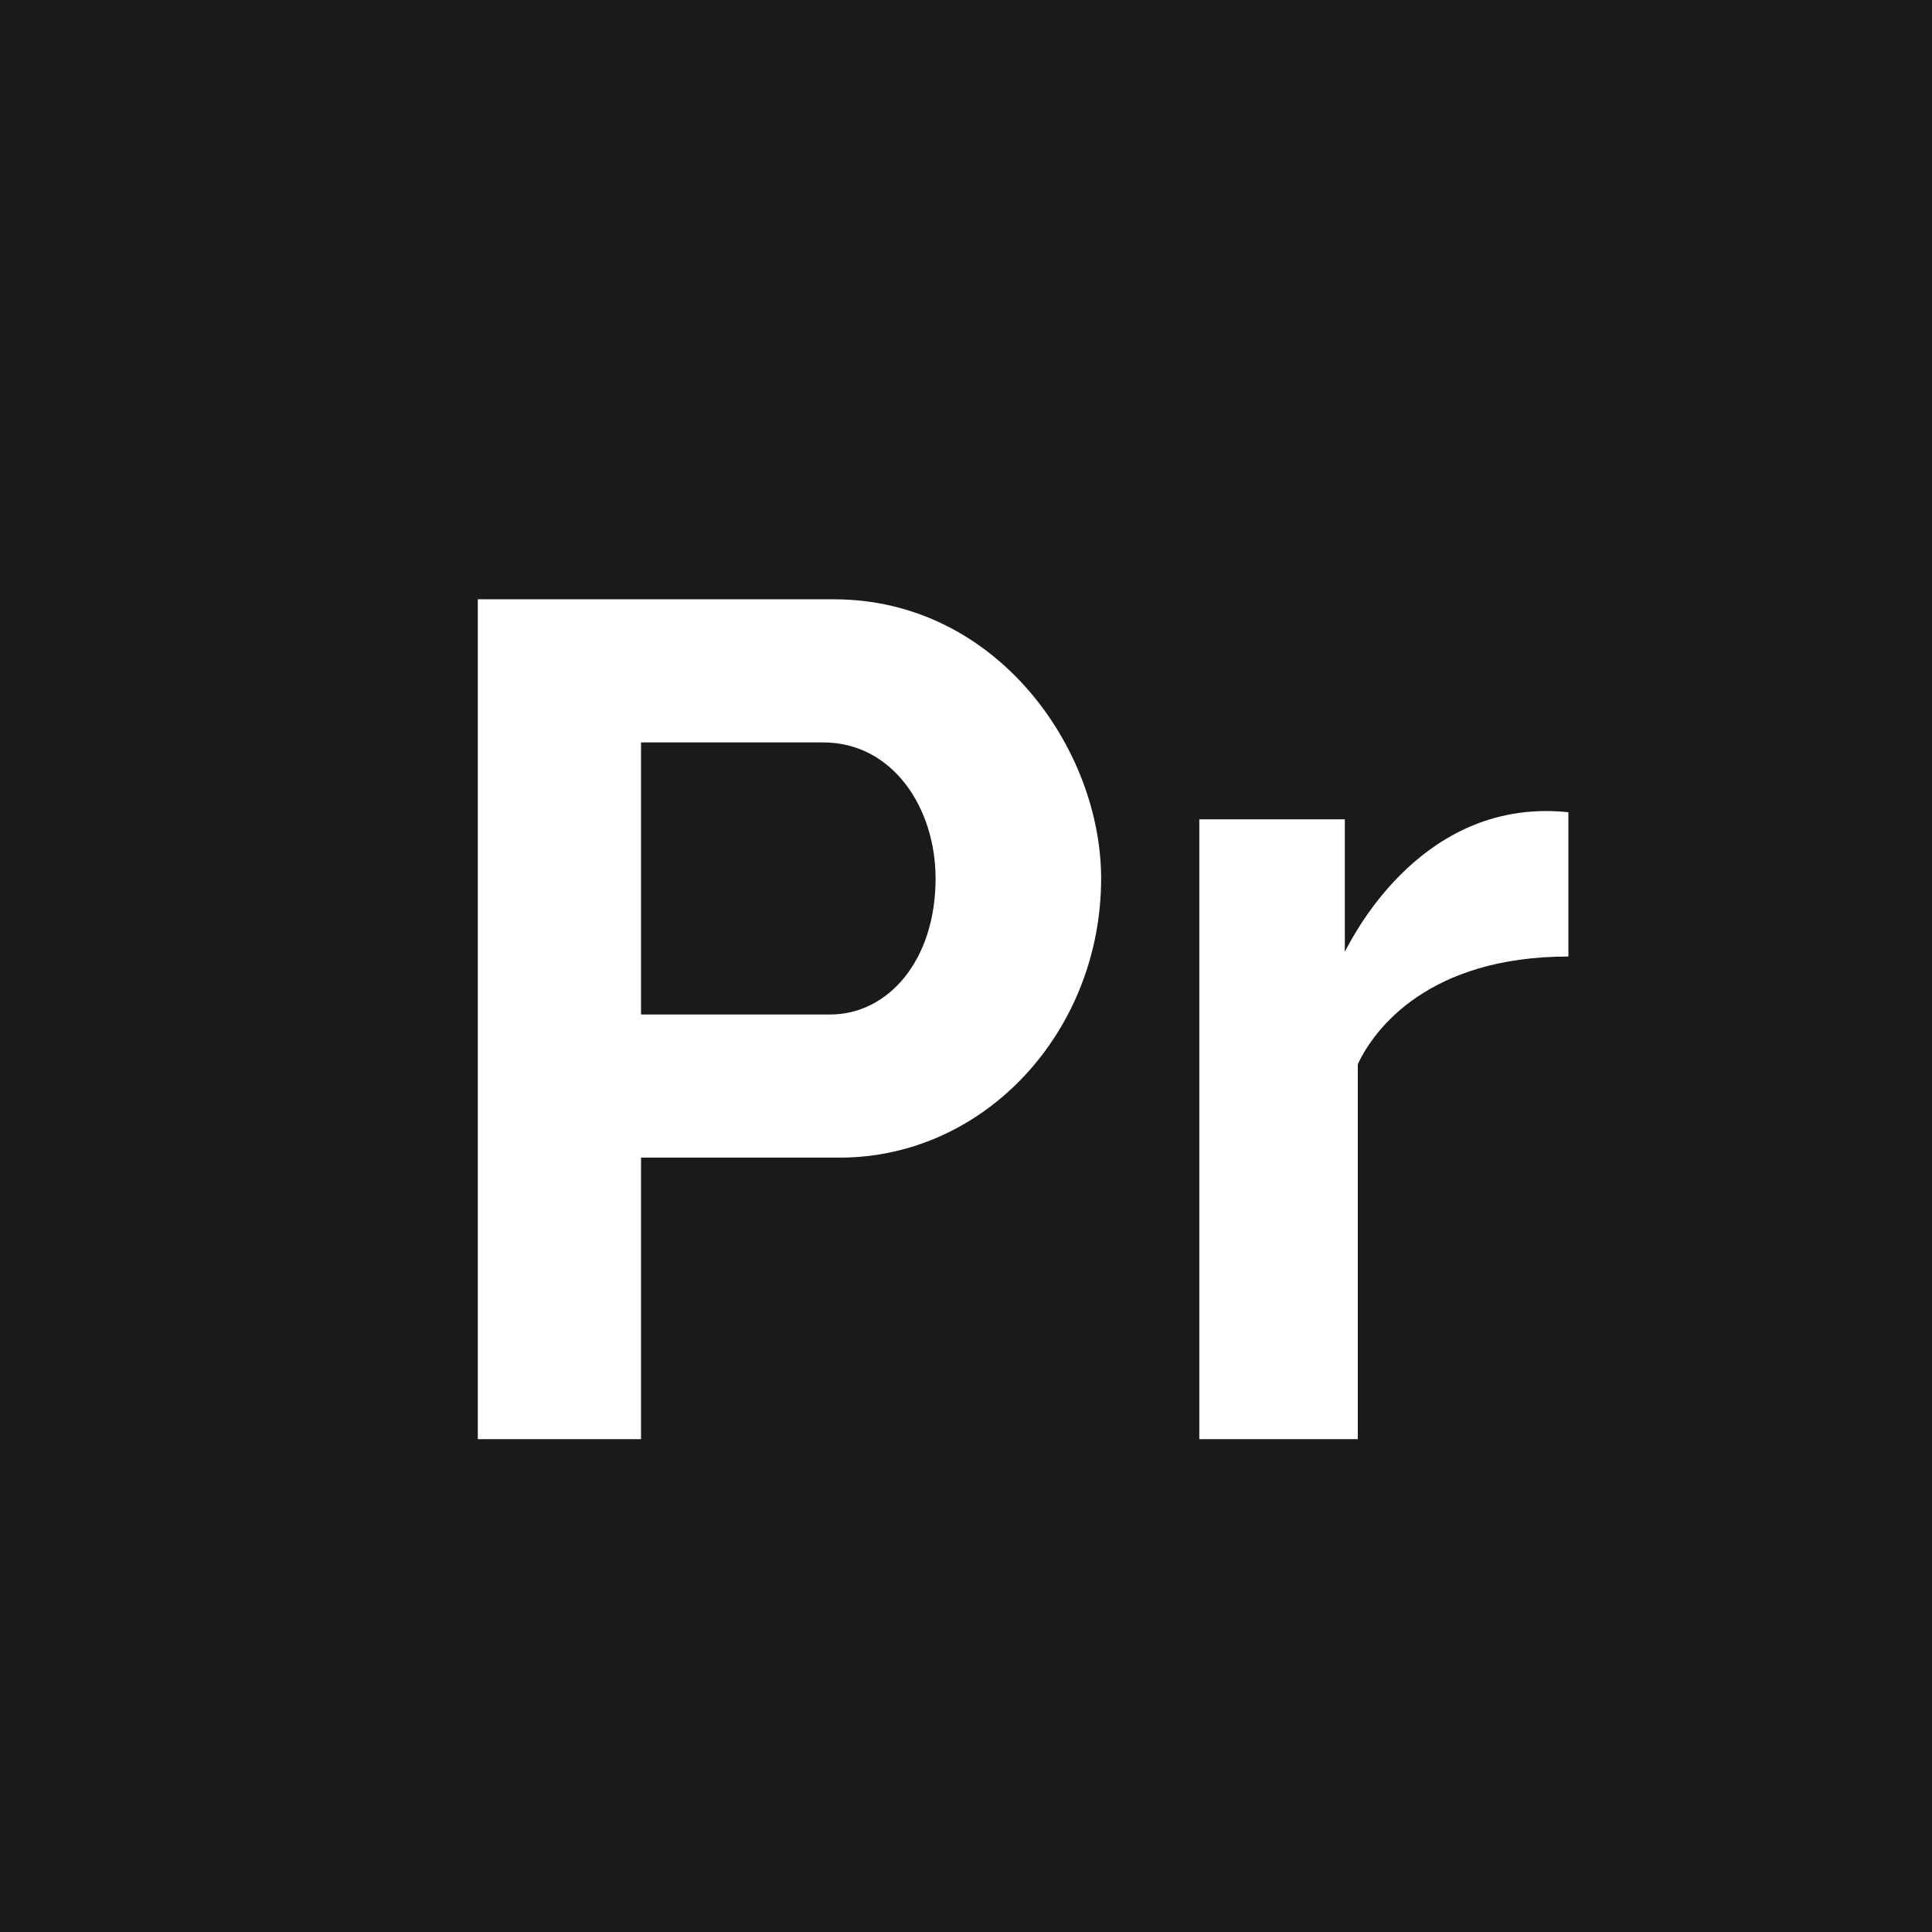 <?xml version="1.0" encoding="UTF-8"?> <!-- Generator: Adobe Illustrator 23.0.1, SVG Export Plug-In . SVG Version: 6.00 Build 0) --> <svg xmlns="http://www.w3.org/2000/svg" xmlns:xlink="http://www.w3.org/1999/xlink" id="Capa_1" x="0px" y="0px" viewBox="0 0 512 512" style="enable-background:new 0 0 512 512;" xml:space="preserve"><rect x="0" y="0" width="512" height="512" fill="#808080" stroke="none"/> <style type="text/css"> .st0{fill:#FFFFFF;stroke:#000000;stroke-miterlimit:10;} .st1{fill:#191A1A;} </style> <rect x="100" y="87.25" class="st0" width="330.5" height="335.5"></rect> <g> <g> <path class="st1" d="M0,0v512h512V0H0z M222.54,306.78h-52.66v74.61h-43.26V158.82h94.35c43.19,0,70.84,39.71,70.84,73.98 C291.82,273.2,261.11,306.78,222.54,306.78z M359.83,282.02v99.37h-42V217.13h38.56v35.11c2.92-5.64,21.32-40.97,59.25-36.99 v38.24l0,0C378.68,253.49,364.22,272.61,359.83,282.02z"></path> </g> </g> <g> <g> <path class="st1" d="M218.15,196.75h-48.27v72.1h50.16c15.17,0,27.9-14.16,27.9-36.05C247.93,214,236.51,196.75,218.15,196.75z"></path> </g> </g> </svg> 